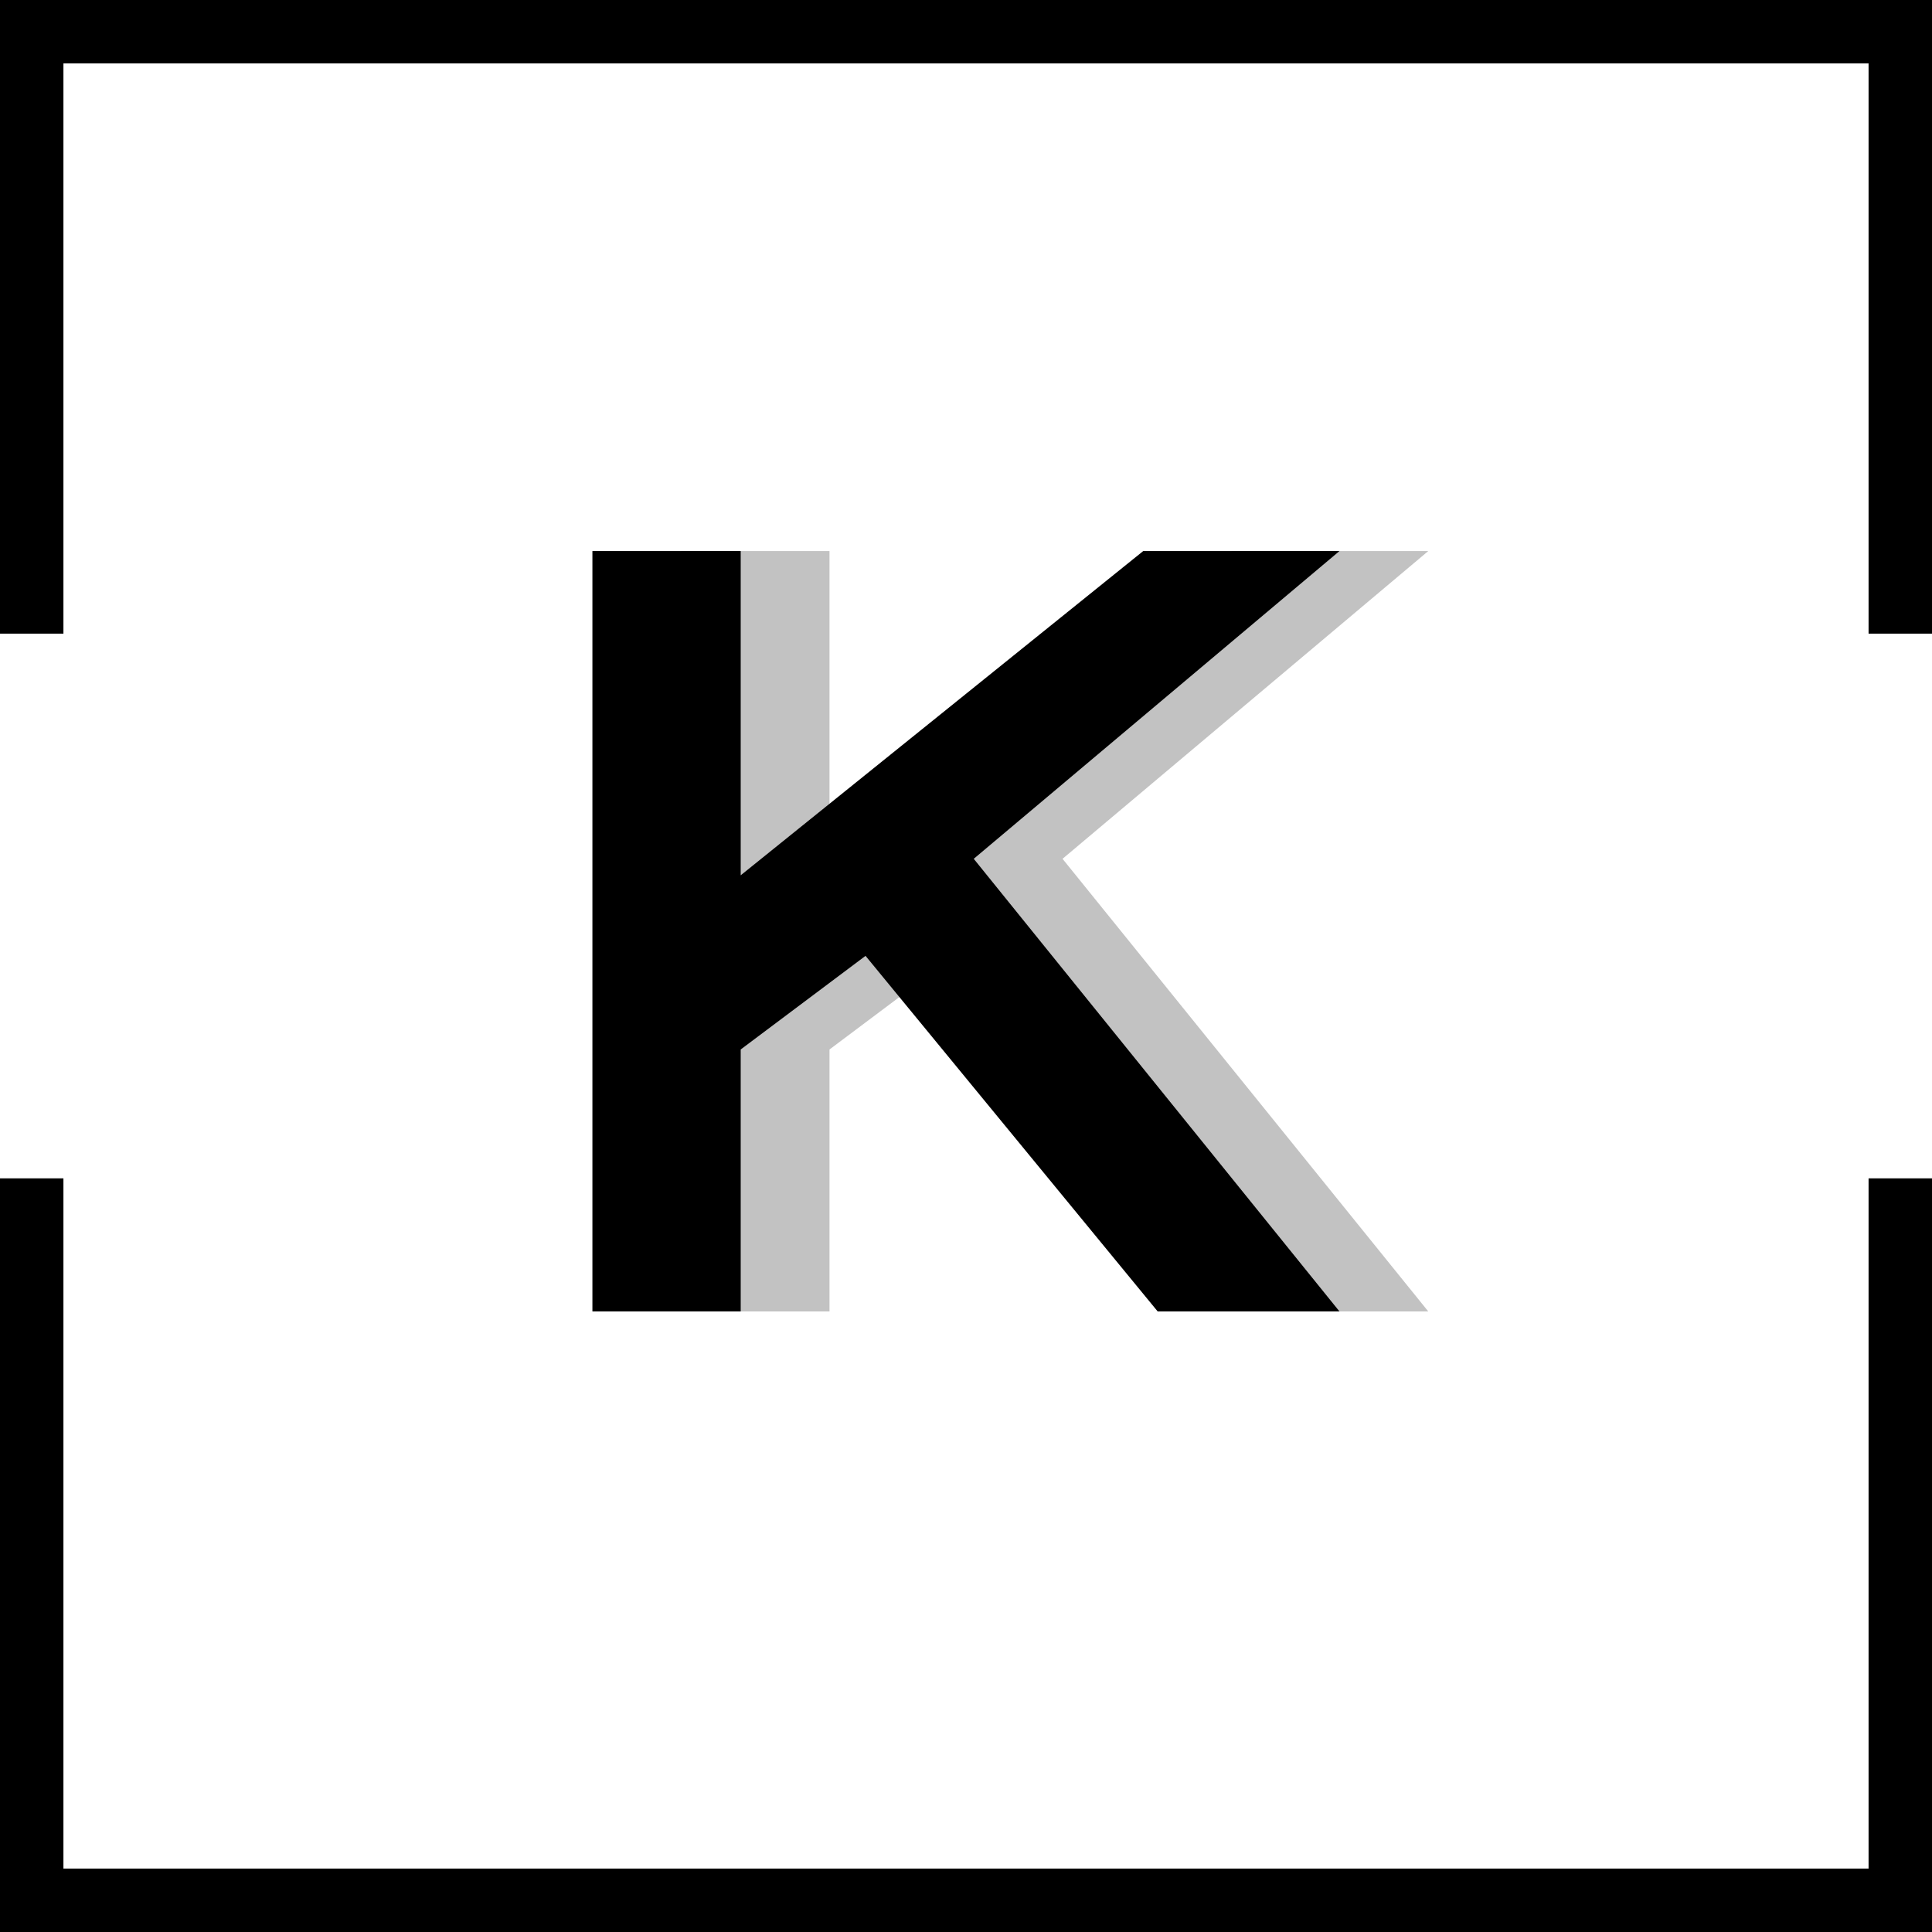 <svg xmlns="http://www.w3.org/2000/svg" viewBox="0 0 152.3 152.3"><defs><style>.cls-1{opacity:0.24;}.cls-2{stroke:#000;stroke-miterlimit:10;stroke-width:3px;}</style></defs><title>Asset 1</title><g id="Layer_2" data-name="Layer 2"><g id="Layer_1-2" data-name="Layer 1"><g class="cls-1"><path d="M75.23 75.35l-9.84 7.38v20.65H53.7V43.44H65.39V69L97.12 43.44h15.47L83.76 67.7l28.83 35.68H98.26z"/></g><path d="M68.23 75.35l-9.84 7.38v20.65H46.7V43.44H58.39V69L90.12 43.44h15.47L76.76 67.7l28.83 35.68H91.26z"/><polygon class="cls-2" points="148.8 94.39 148.8 148.8 3.5 148.8 3.5 94.39 1.5 94.39 1.5 150.8 150.8 150.8 150.8 94.39 148.8 94.39"/><polygon class="cls-2" points="3.5 48.45 3.5 3.5 148.8 3.5 148.8 48.45 150.8 48.45 150.8 1.5 1.5 1.5 1.5 48.45 3.5 48.45"/></g></g></svg>